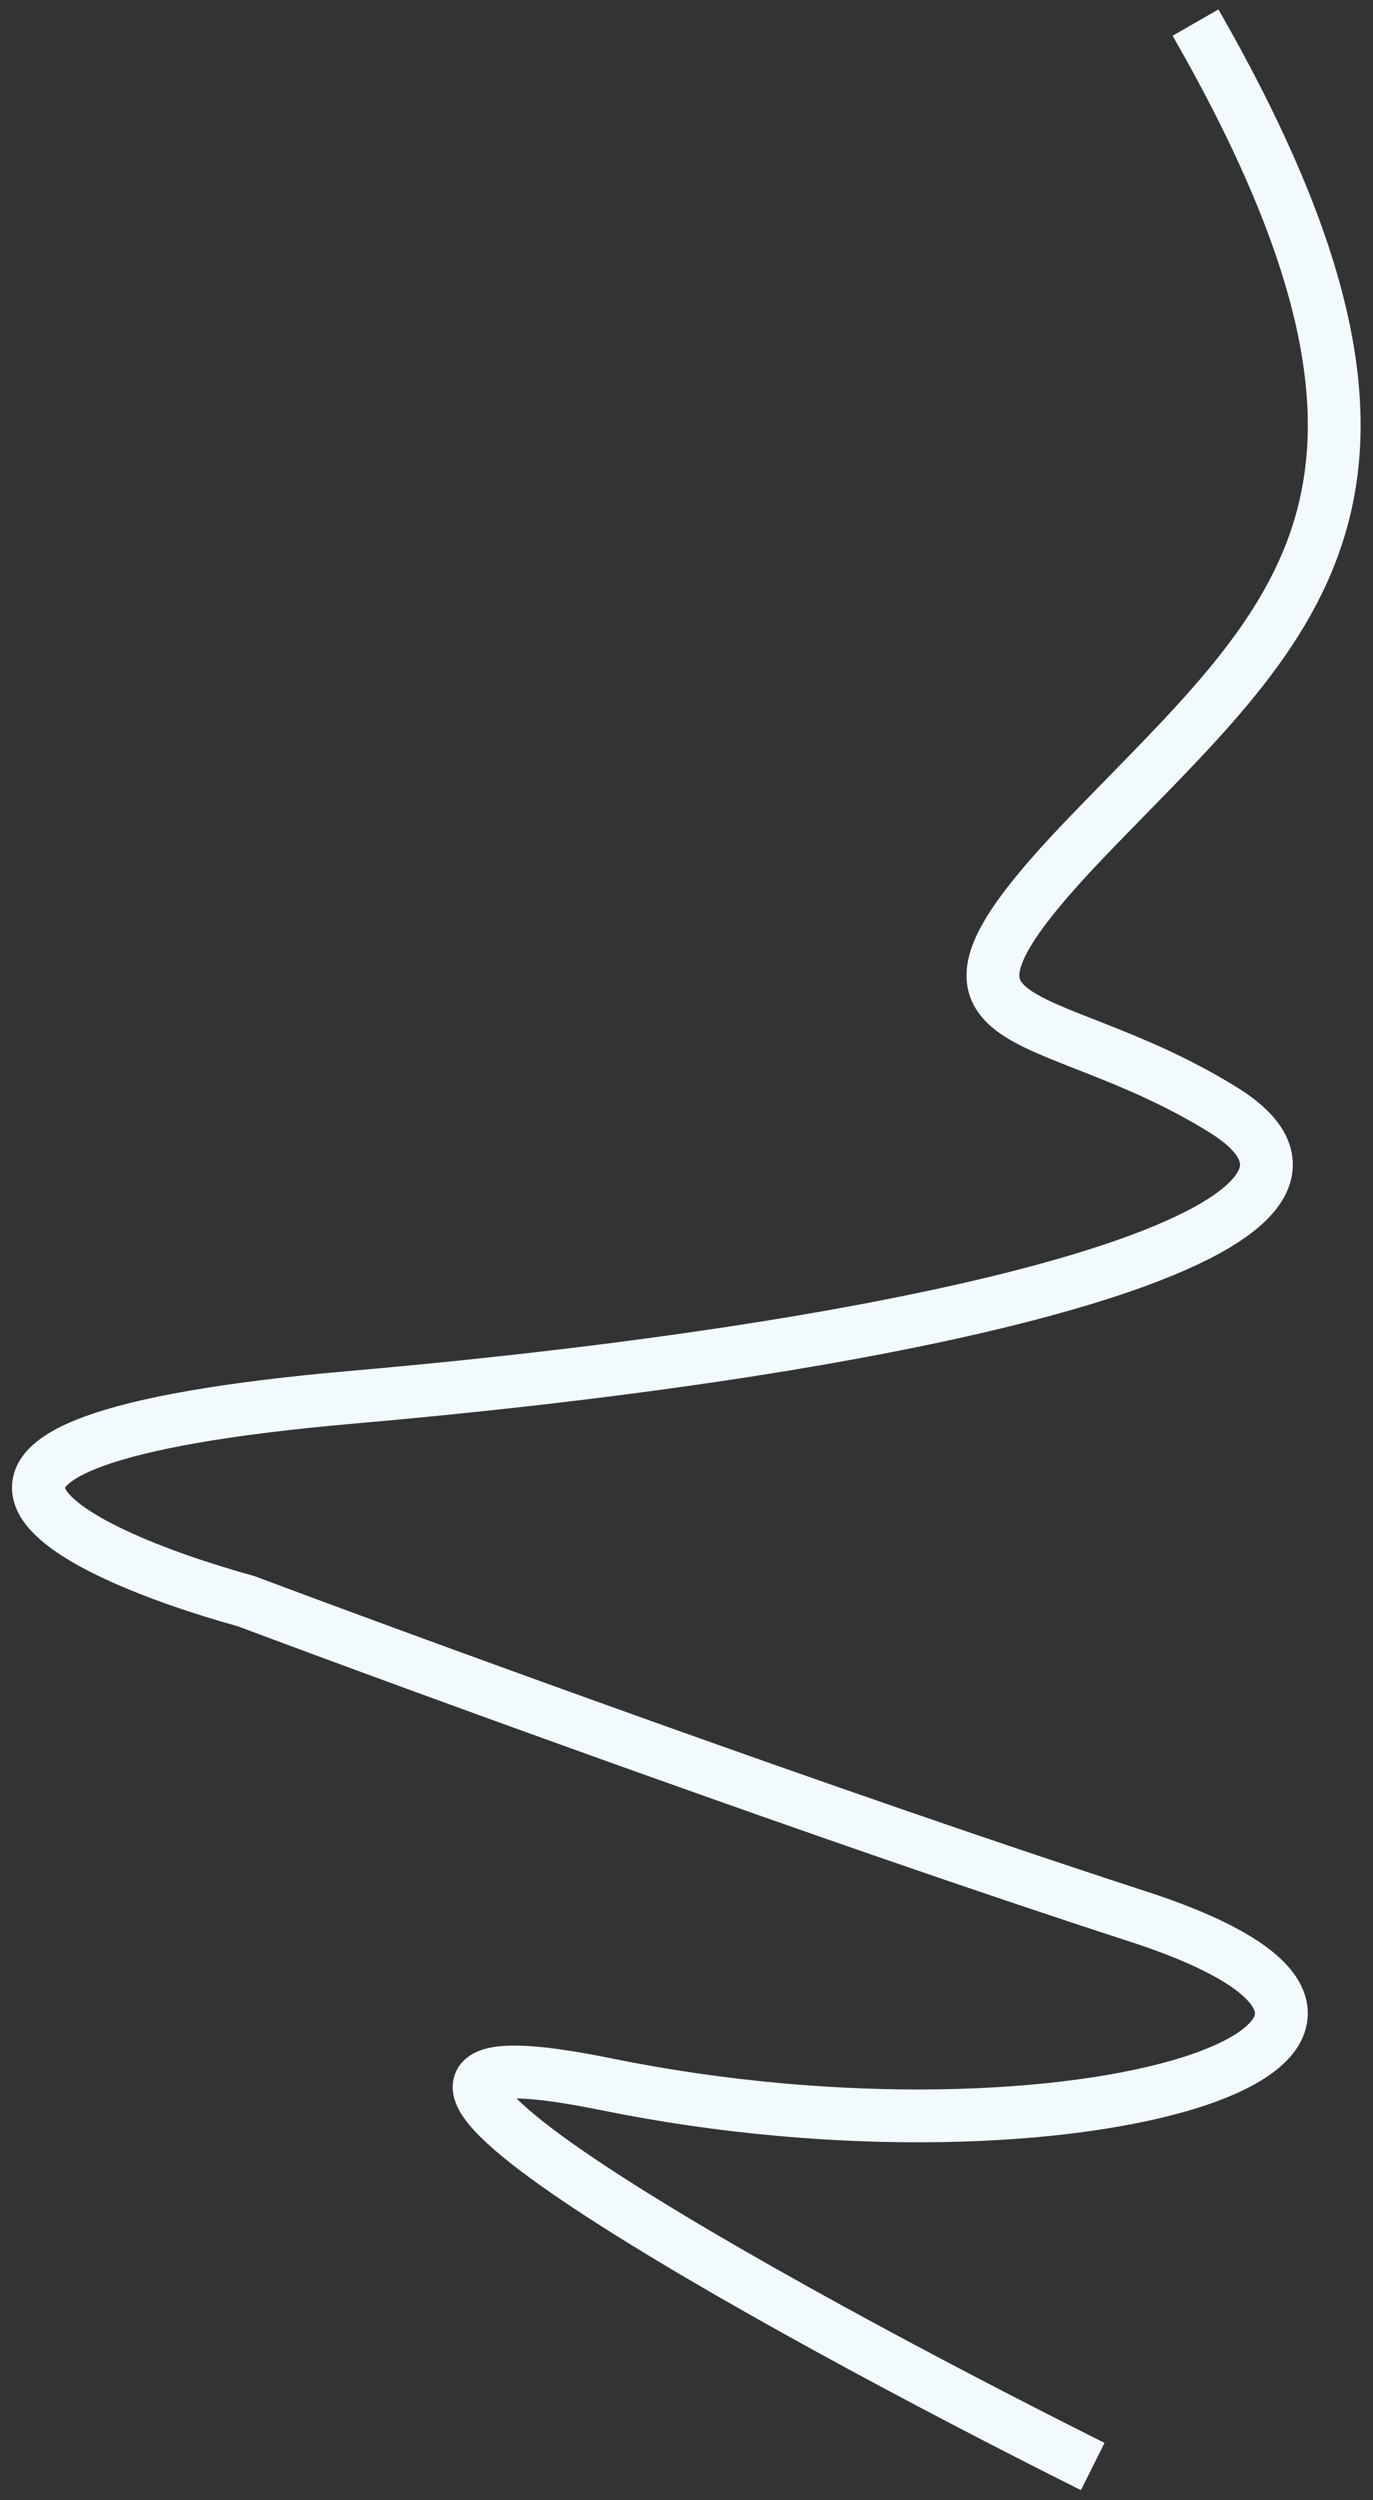 <svg width="78" height="142" viewBox="0 0 78 142" fill="none" xmlns="http://www.w3.org/2000/svg">
<rect x="0" y="0" width="78" height="142" fill="#333333" stroke="none"/>
<path d="M62.078 140.09C43.989 131.044 13.136 114.038 34.44 118.379C61.07 123.806 86.231 115.862 64.634 108.846C47.355 103.234 23.668 94.572 13.984 90.943C3.87 88.141 -9.086 81.902 20.001 79.359C56.359 76.18 79.832 69.461 69.495 63.041C59.157 56.62 50.35 59.401 61.798 47.486C73.246 35.57 83.373 28.223 67.917 1.283" stroke="#F3FAFE" stroke-width="3"/>
</svg>
